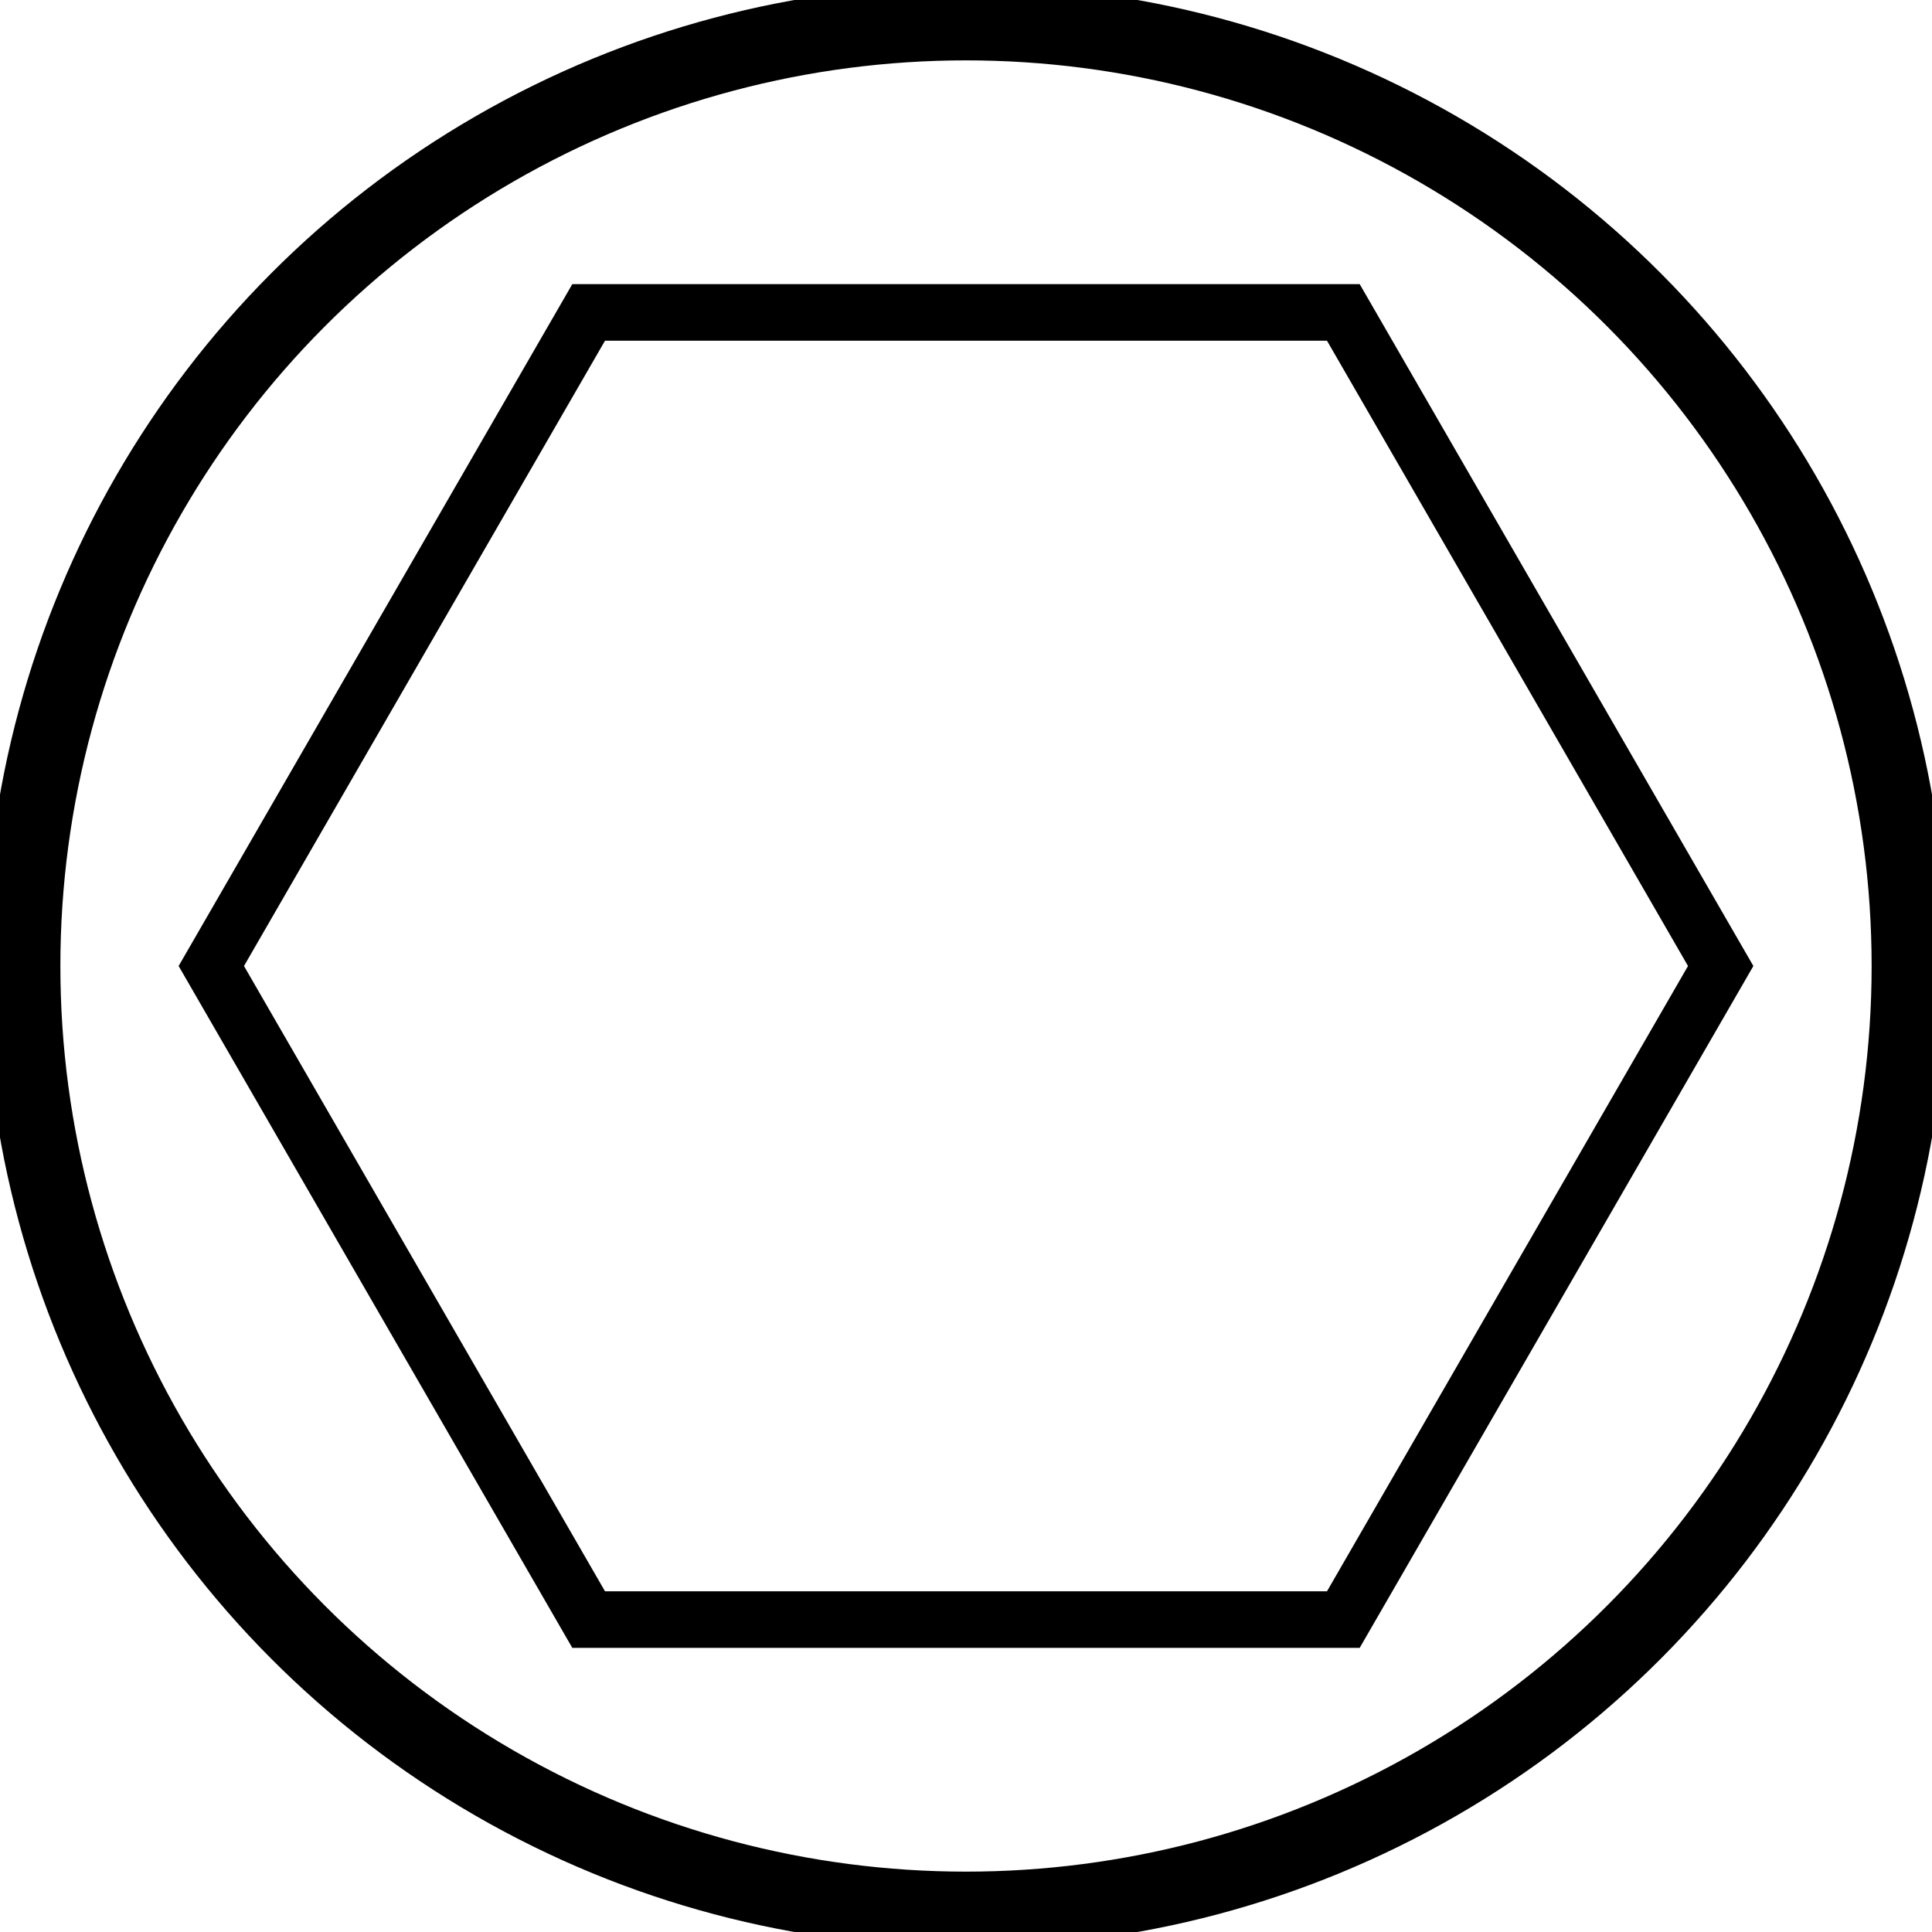 <?xml version="1.0" encoding="utf-8" ?>
<svg baseProfile="tiny" height="1024" version="1.2" width="1024" xmlns="http://www.w3.org/2000/svg" xmlns:ev="http://www.w3.org/2001/xml-events" xmlns:xlink="http://www.w3.org/1999/xlink"><defs /><circle cx="512" cy="512" fill="none" r="500" stroke="black" stroke-width="40" /><polygon fill="none" points="912.0,512.0 712.0,858.41 312.0,858.41 112.0,512.0 312.0,165.59 712.0,165.59" stroke="black" stroke-width="30" /></svg>